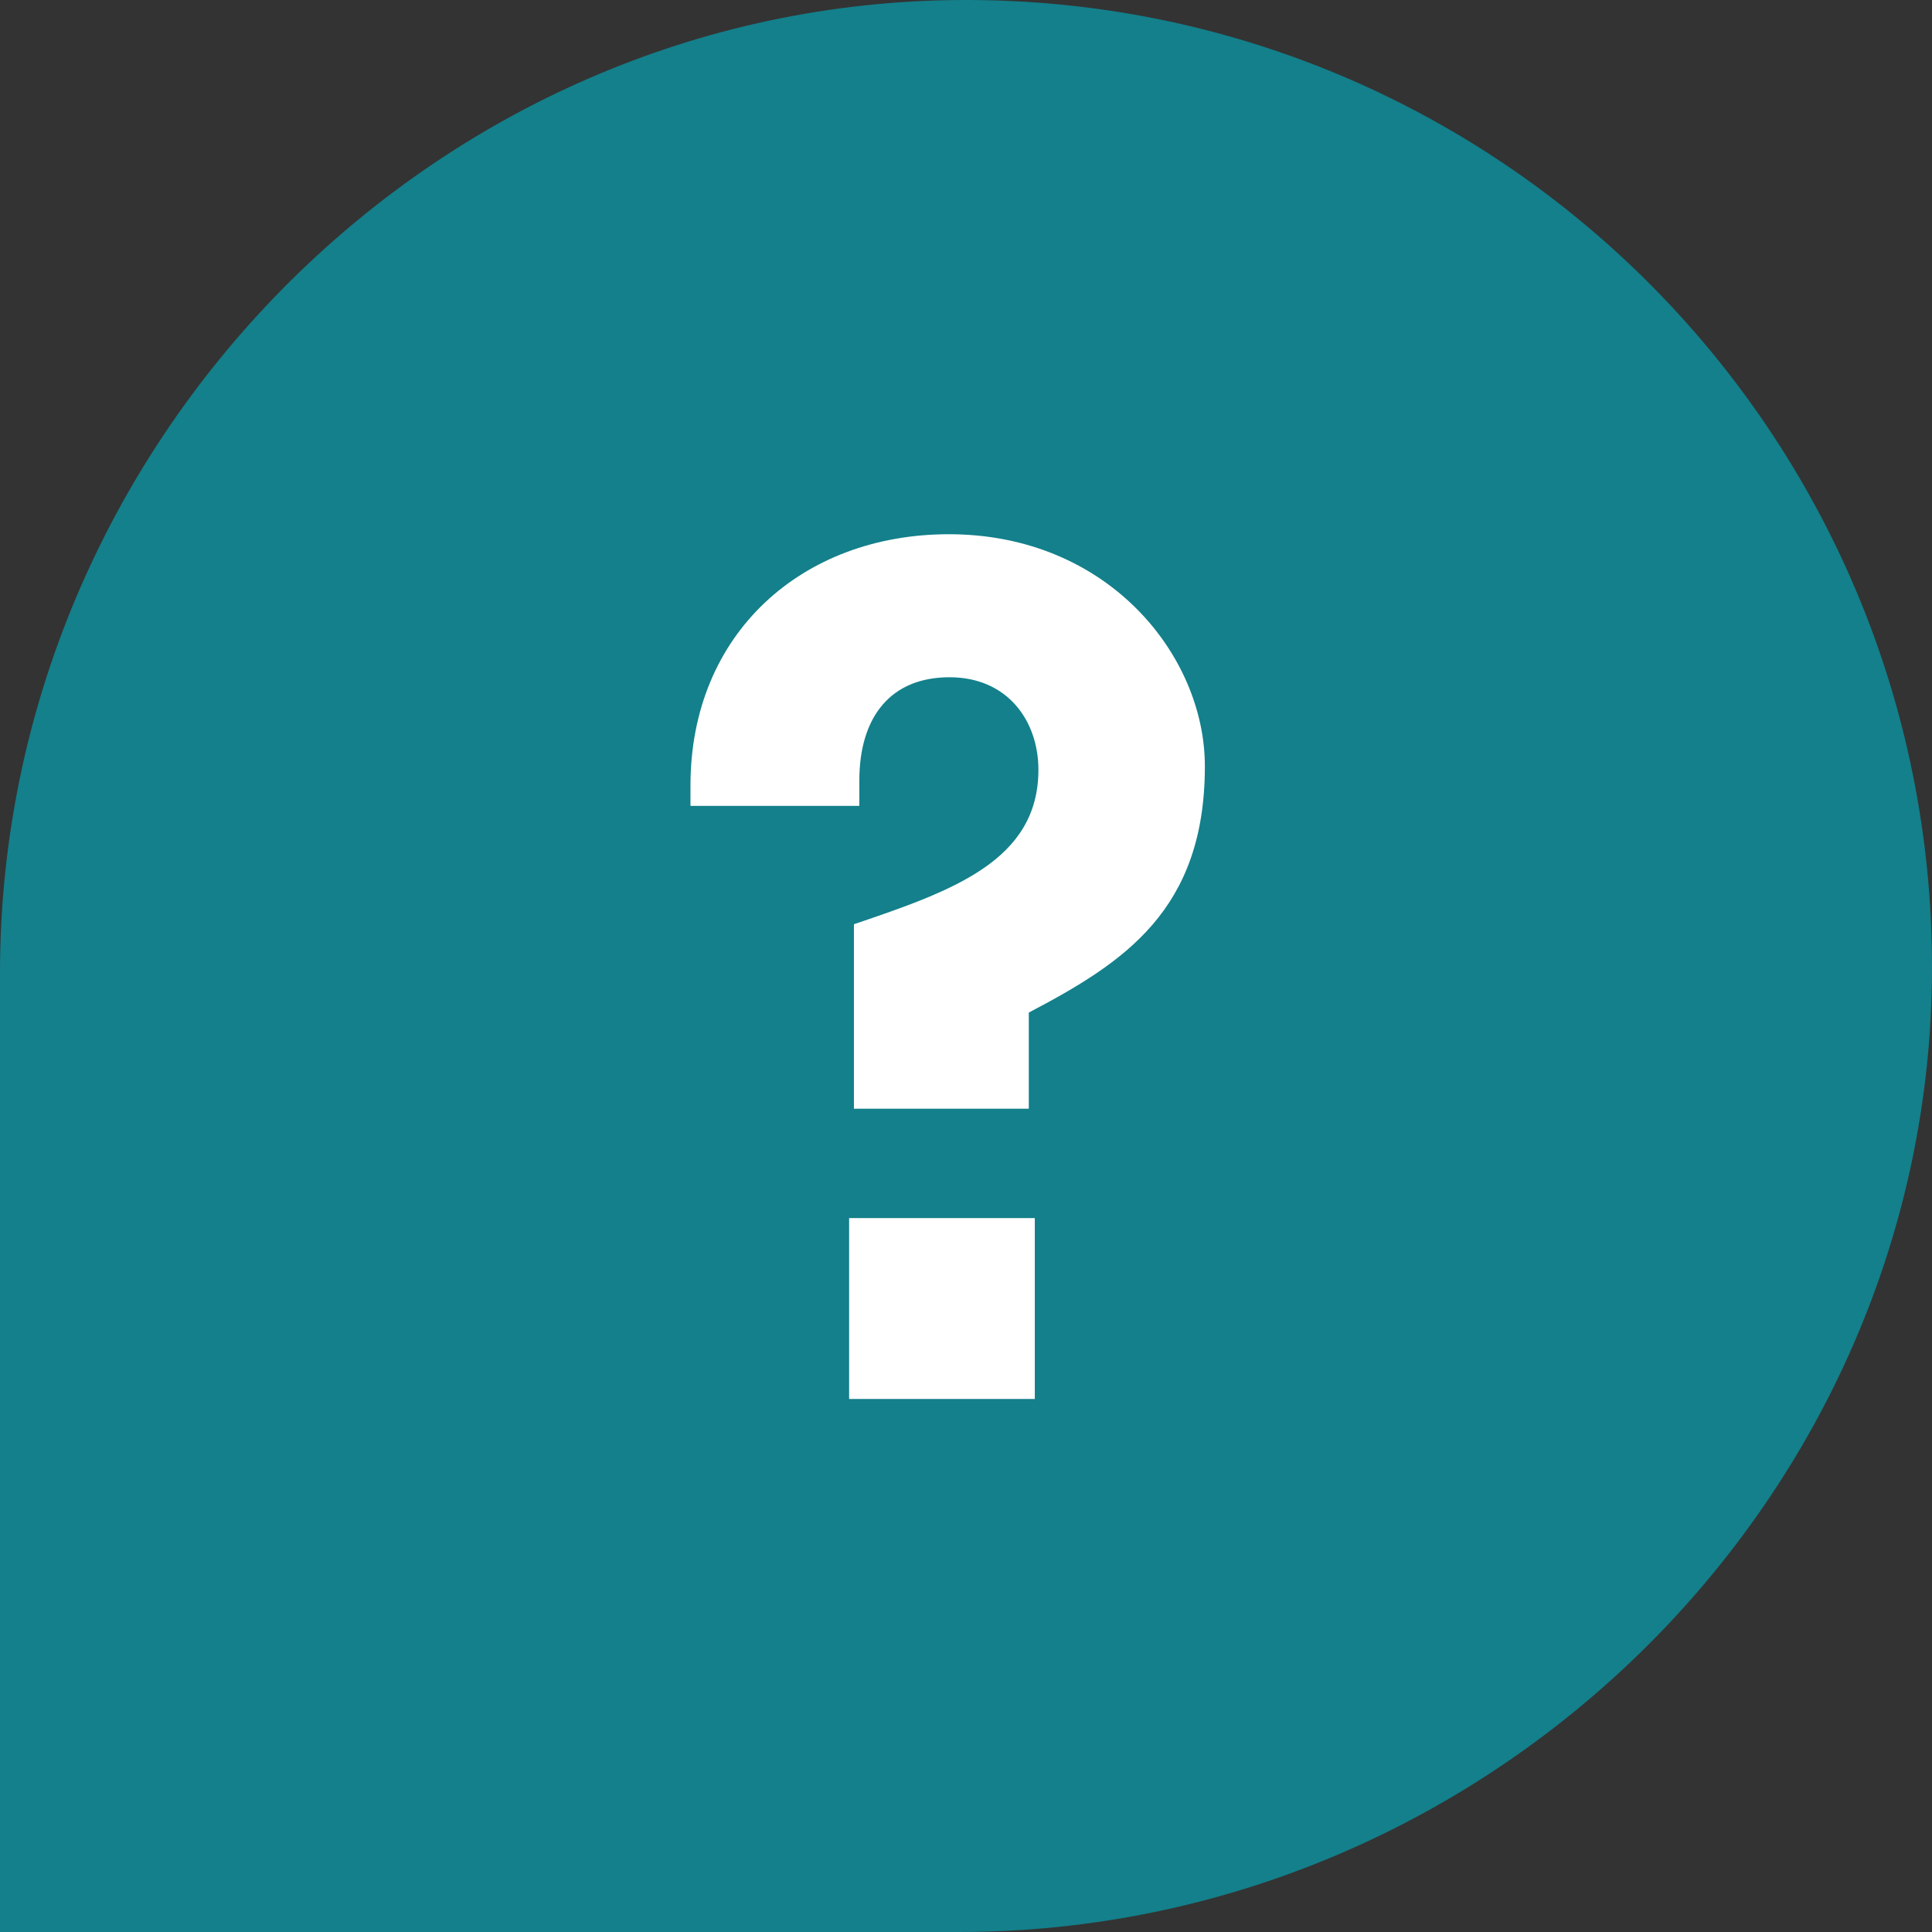 <?xml version="1.0" encoding="UTF-8"?><svg xmlns="http://www.w3.org/2000/svg" id="Layer_168237bd66859f" data-name="Layer 1" viewBox="0 0 32.15 32.15" aria-hidden="true" width="32px" height="32px">
  <rect x="0" y="0" width="32.15" height="32.15" fill="#333333" stroke="none"/>
  <defs><linearGradient class="cerosgradient" data-cerosgradient="true" id="CerosGradient_id8cae37e3a" gradientUnits="userSpaceOnUse" x1="50%" y1="100%" x2="50%" y2="0%"><stop offset="0%" stop-color="#d1d1d1"/><stop offset="100%" stop-color="#d1d1d1"/></linearGradient><linearGradient/>
    <style>
      .cls-1-68237bd66859f{
        fill: #fff;
      }

      .cls-2-68237bd66859f{
        fill: #13808b;
      }
    </style>
  </defs>
  <g id="Layer_268237bd66859f" data-name="Layer 2">
    <g id="Layer_1-268237bd66859f" data-name="Layer 1-2">
      <g id="_23.Question" data-name=" 23.Question">
        <path class="cls-2-68237bd66859f" d="M0,16.19v15.96s15.96,0,15.96,0c8.82,0,16.17-7.21,16.19-16.02C32.17,7.21,24.94-.03,16.02,0,7.21.03,0,7.38,0,16.19Z"/>
      </g>
    </g>
  </g>
  <path class="cls-1-68237bd66859f" d="M14.21,18.45v-3.07c1.62-.55,3.07-1.05,3.07-2.57,0-.81-.51-1.54-1.48-1.54s-1.5.65-1.5,1.72v.42h-2.81v-.34c0-2.53,1.86-4.18,4.3-4.18,2.65,0,4.26,2.02,4.26,3.86,0,2.4-1.35,3.27-2.93,4.1v1.6h-2.93ZM14.13,23.28v-3.01h3.09v3.01h-3.09Z"/>
</svg>